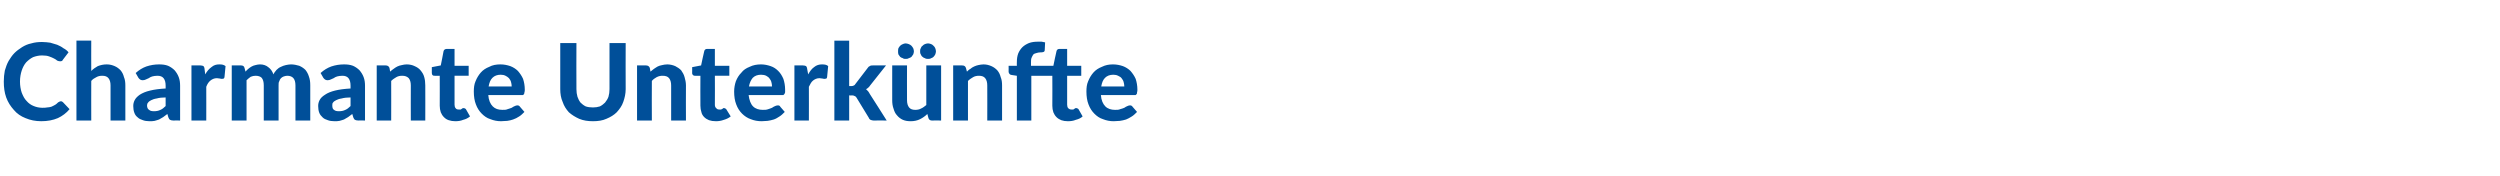 <?xml version="1.0" standalone="no"?><!DOCTYPE svg PUBLIC "-//W3C//DTD SVG 1.1//EN" "http://www.w3.org/Graphics/SVG/1.1/DTD/svg11.dtd"><svg xmlns="http://www.w3.org/2000/svg" version="1.1" width="726px" height="51px" viewBox="0 -10 726 51" style="top:-10px"><desc>Charmante Unterk nfte</desc><defs/><g id="Polygon15077"><path d="m17.7 19.4c.2 0 .4.1.6.3c0 0 1.9 2 1.9 2c-.9 1.1-2.1 2-3.4 2.6c-1.4.6-3 .9-4.8.9c-1.7 0-3.2-.3-4.6-.9c-1.3-.5-2.5-1.3-3.4-2.4c-.9-1-1.7-2.2-2.2-3.6c-.5-1.4-.7-2.9-.7-4.6c0-1.1.1-2.2.3-3.2c.3-1 .6-1.9 1.1-2.8c.5-.8 1-1.6 1.7-2.3c.6-.6 1.4-1.2 2.2-1.7c.8-.5 1.7-.9 2.7-1.1c1-.3 2-.4 3.1-.4c.9 0 1.6.1 2.4.2c.7.2 1.4.4 2 .6c.7.3 1.3.6 1.8 1c.6.3 1.1.7 1.5 1.2c0 0-1.6 2.1-1.6 2.1c-.1.2-.2.3-.3.4c-.2.1-.4.1-.6.1c-.3 0-.5-.1-.8-.2c-.2-.2-.5-.4-.9-.6c-.4-.2-.8-.4-1.4-.6c-.5-.2-1.2-.3-2.1-.3c-.9 0-1.8.2-2.6.5c-.8.4-1.4.9-2 1.5c-.6.7-1 1.5-1.3 2.4c-.3.9-.5 2-.5 3.2c0 1.2.2 2.3.5 3.2c.4 1 .8 1.8 1.4 2.4c.6.7 1.3 1.2 2.1 1.5c.7.3 1.6.5 2.5.5c.5 0 1 0 1.4-.1c.4 0 .8-.1 1.2-.2c.4-.2.7-.3 1-.5c.4-.2.7-.5 1-.8c.1 0 .2-.1.4-.2c.1 0 .2-.1.4-.1zm4.5 5.6l0-23.2l4.3 0c0 0-.03 8.76 0 8.8c.6-.6 1.2-1 1.9-1.4c.8-.3 1.6-.5 2.6-.5c.9 0 1.6.2 2.3.5c.7.3 1.2.7 1.7 1.2c.5.6.8 1.2 1 2c.3.7.4 1.5.4 2.4c-.02 0 0 10.2 0 10.2l-4.3 0c0 0 .02-10.2 0-10.2c0-.9-.2-1.6-.6-2.1c-.4-.5-1-.7-1.8-.7c-.6 0-1.2.1-1.7.4c-.6.3-1.1.6-1.5 1.1c-.03-.03 0 11.5 0 11.5l-4.3 0zm28.1 0c-.4 0-.7-.1-.9-.2c-.2-.1-.4-.4-.5-.7c0 0-.3-1-.3-1c-.4.3-.8.6-1.2.9c-.4.2-.8.5-1.2.7c-.4.1-.8.3-1.3.4c-.4.1-1 .1-1.5.1c-.7 0-1.4-.1-1.9-.3c-.6-.2-1.1-.4-1.5-.8c-.5-.4-.8-.8-1-1.4c-.2-.5-.3-1.2-.3-1.9c0-.6.1-1.1.4-1.7c.3-.6.8-1.1 1.5-1.6c.8-.5 1.7-.9 3-1.2c1.2-.3 2.7-.5 4.5-.6c0 0 0-.8 0-.8c0-1-.2-1.7-.6-2.2c-.4-.5-1-.7-1.8-.7c-.6 0-1.1.1-1.5.2c-.4.1-.7.3-1 .5c-.3.1-.6.3-.9.4c-.2.1-.5.2-.9.2c-.3 0-.5-.1-.7-.2c-.2-.2-.4-.3-.5-.5c0 0-.8-1.4-.8-1.4c1-.9 2-1.5 3.1-1.9c1.2-.4 2.4-.6 3.7-.6c1 0 1.8.1 2.6.4c.7.3 1.4.8 1.9 1.3c.5.6.9 1.2 1.2 2c.3.8.4 1.6.4 2.5c0 .01 0 10.1 0 10.1c0 0-1.96-.05-2 0zm-5.6-2.7c.7 0 1.3-.1 1.9-.4c.5-.2 1-.6 1.5-1.1c0 0 0-2.5 0-2.5c-1 0-1.9.1-2.6.3c-.7.1-1.2.3-1.6.5c-.4.2-.7.4-.9.7c-.2.2-.3.5-.3.8c0 .6.2 1.1.6 1.3c.3.3.8.4 1.4.4zm10.9 2.7l0-16c0 0 2.57-.03 2.6 0c.4 0 .7.1.9.2c.1.2.3.4.3.8c0 0 .2 1.6.2 1.6c.5-.9 1.1-1.6 1.8-2.1c.7-.6 1.4-.8 2.3-.8c.8 0 1.3.1 1.8.5c0 0-.3 3.1-.3 3.1c0 .2-.1.4-.2.5c-.1 0-.3.1-.5.1c-.1 0-.4 0-.7-.1c-.3 0-.6-.1-.8-.1c-.8 0-1.4.3-1.9.7c-.5.4-.9 1-1.2 1.8c.02-.03 0 9.8 0 9.8l-4.3 0zm11.7 0l0-16c0 0 2.67-.03 2.7 0c.5 0 .9.2 1 .7c0 0 .3 1.1.3 1.1c.3-.3.5-.6.8-.8c.3-.3.7-.5 1-.7c.3-.2.7-.3 1.1-.4c.4-.1.8-.2 1.3-.2c1 0 1.8.3 2.4.8c.7.5 1.2 1.2 1.5 2.1c.2-.5.6-.9.9-1.3c.4-.4.8-.7 1.3-.9c.4-.2.9-.4 1.4-.5c.5-.1 1-.2 1.5-.2c.9 0 1.7.2 2.4.4c.7.3 1.3.7 1.8 1.2c.4.5.8 1.2 1 1.9c.3.8.4 1.6.4 2.6c0 0 0 10.2 0 10.2l-4.3 0c0 0 .02-10.2 0-10.2c0-1.9-.8-2.8-2.4-2.8c-.3 0-.7.1-1 .2c-.3.1-.6.3-.8.5c-.2.2-.4.5-.5.9c-.2.3-.2.7-.2 1.2c-.02 0 0 10.2 0 10.2l-4.3 0c0 0 0-10.2 0-10.2c0-1-.2-1.7-.6-2.2c-.4-.4-1-.6-1.8-.6c-.5 0-.9.1-1.4.3c-.4.3-.8.6-1.2 1c.01.01 0 11.7 0 11.7l-4.3 0zm36.8 0c-.5 0-.8-.1-1-.2c-.2-.1-.4-.4-.5-.7c0 0-.3-1-.3-1c-.4.3-.8.6-1.2.9c-.4.2-.8.5-1.2.7c-.4.1-.8.3-1.3.4c-.4.1-1 .1-1.5.1c-.7 0-1.4-.1-1.9-.3c-.6-.2-1.1-.4-1.5-.8c-.4-.4-.8-.8-1-1.4c-.2-.5-.3-1.2-.3-1.9c0-.6.1-1.1.4-1.7c.3-.6.8-1.1 1.6-1.6c.7-.5 1.7-.9 2.9-1.2c1.2-.3 2.7-.5 4.5-.6c0 0 0-.8 0-.8c0-1-.2-1.7-.6-2.2c-.4-.5-1-.7-1.8-.7c-.6 0-1.1.1-1.5.2c-.4.1-.7.3-1 .5c-.3.1-.6.3-.9.4c-.2.1-.5.2-.9.2c-.3 0-.5-.1-.7-.2c-.2-.2-.4-.3-.5-.5c0 0-.8-1.4-.8-1.4c1-.9 2-1.5 3.1-1.9c1.2-.4 2.4-.6 3.7-.6c1 0 1.8.1 2.6.4c.7.3 1.4.8 1.9 1.3c.5.6.9 1.2 1.2 2c.3.8.4 1.6.4 2.5c0 .01 0 10.1 0 10.1c0 0-1.95-.05-1.9 0zm-5.7-2.7c.7 0 1.3-.1 1.9-.4c.5-.2 1-.6 1.5-1.1c0 0 0-2.5 0-2.5c-1 0-1.9.1-2.6.3c-.7.1-1.2.3-1.6.5c-.4.2-.7.4-.9.7c-.2.2-.2.5-.2.8c0 .6.1 1.1.5 1.3c.3.3.8.4 1.4.4zm11 2.7l0-16c0 0 2.59-.03 2.6 0c.5 0 .9.2 1.1.7c0 0 .2 1.1.2 1.1c.3-.3.7-.6 1-.8c.4-.3.7-.5 1.1-.7c.4-.2.8-.3 1.3-.4c.4-.1.9-.2 1.4-.2c.9 0 1.7.2 2.3.5c.7.3 1.3.7 1.7 1.2c.5.6.9 1.2 1.1 2c.2.7.3 1.5.3 2.4c.03 0 0 10.2 0 10.2l-4.2 0c0 0-.03-10.2 0-10.2c0-.9-.2-1.6-.6-2.1c-.5-.5-1.1-.7-1.9-.7c-.6 0-1.2.1-1.7.4c-.5.3-1 .6-1.5 1.1c.03-.03 0 11.5 0 11.5l-4.2 0zm22.8.2c-.7 0-1.3-.1-1.9-.3c-.6-.2-1-.5-1.4-.9c-.4-.4-.7-.9-.9-1.4c-.2-.6-.3-1.2-.3-1.9c.03-.04 0-8.7 0-8.7c0 0-1.47.04-1.5 0c-.2 0-.4 0-.6-.2c-.1-.1-.2-.3-.2-.6c.01-.02 0-1.7 0-1.7l2.6-.5c0 0 .83-4.1.8-4.1c.1-.5.5-.7 1-.7c-.02 0 2.2 0 2.2 0l0 4.9l4.1 0l0 2.9l-4.1 0c0 0 .01 8.38 0 8.4c0 .4.1.8.3 1c.2.3.5.4.9.4c.2 0 .4 0 .6 0c.1-.1.2-.1.3-.2c.1-.1.2-.1.3-.2c.1 0 .2 0 .3 0c.1 0 .2 0 .3.1c.1 0 .2.1.3.2c0 0 1.2 2.1 1.2 2.1c-.6.5-1.2.8-2 1c-.7.3-1.5.4-2.3.4zm13.1-16.5c1.1 0 2 .2 2.9.5c.8.3 1.6.8 2.2 1.4c.6.7 1.1 1.4 1.5 2.3c.3.9.5 2 .5 3.1c0 .3 0 .6-.1.8c0 .2-.1.4-.1.5c-.1.1-.2.2-.3.3c-.1 0-.3 0-.5 0c0 0-9.6 0-9.6 0c.1 1.5.6 2.6 1.3 3.3c.7.7 1.6 1 2.8 1c.6 0 1.1 0 1.5-.2c.5-.1.8-.3 1.2-.4c.3-.2.6-.4.9-.5c.2-.1.5-.2.7-.2c.4 0 .6.1.8.4c0 0 1.3 1.5 1.3 1.5c-.5.5-1 1-1.5 1.3c-.6.4-1.2.7-1.8.9c-.5.2-1.1.3-1.7.4c-.6 0-1.2.1-1.8.1c-1.1 0-2.1-.2-3.1-.6c-1-.3-1.8-.9-2.5-1.6c-.7-.7-1.3-1.6-1.7-2.7c-.4-1-.6-2.3-.6-3.7c0-1.1.1-2.1.5-3c.4-1 .9-1.8 1.5-2.5c.7-.8 1.5-1.3 2.5-1.7c.9-.5 2-.7 3.2-.7zm.1 3c-1 0-1.8.3-2.4.9c-.6.6-.9 1.4-1.1 2.5c0 0 6.7 0 6.7 0c0-.5-.1-.9-.2-1.3c-.1-.4-.3-.7-.6-1.1c-.3-.3-.6-.5-1-.7c-.4-.2-.8-.3-1.4-.3zm26.8 9.5c.7 0 1.4-.1 2-.3c.6-.3 1.1-.7 1.5-1.1c.4-.5.8-1.1 1-1.7c.2-.7.3-1.4.3-2.2c.01-.04 0-13.4 0-13.4l4.7 0c0 0-.04 13.36 0 13.4c0 1.3-.3 2.6-.7 3.7c-.4 1.2-1.1 2.1-1.9 3c-.8.8-1.8 1.4-3 1.9c-1.1.5-2.4.7-3.9.7c-1.5 0-2.8-.2-4-.7c-1.1-.5-2.1-1.1-3-1.9c-.8-.9-1.4-1.8-1.8-3c-.5-1.1-.7-2.4-.7-3.7c0-.04 0-13.4 0-13.4l4.7 0c0 0-.05 13.36 0 13.4c0 .8.1 1.5.3 2.2c.2.6.5 1.2.9 1.7c.4.4.9.8 1.5 1.1c.6.2 1.3.3 2.1.3zm12.8 3.8l0-16c0 0 2.61-.03 2.6 0c.5 0 .9.2 1.1.7c0 0 .2 1.1.2 1.1c.4-.3.7-.6 1-.8c.4-.3.8-.5 1.1-.7c.4-.2.8-.3 1.3-.4c.4-.1.9-.2 1.5-.2c.8 0 1.6.2 2.3.5c.6.3 1.2.7 1.7 1.2c.4.6.8 1.2 1 2c.2.7.4 1.5.4 2.4c-.04 0 0 10.2 0 10.2l-4.3 0c0 0-.01-10.2 0-10.2c0-.9-.2-1.6-.6-2.1c-.4-.5-1-.7-1.9-.7c-.6 0-1.1.1-1.7.4c-.5.3-1 .6-1.4 1.1c-.05-.03 0 11.5 0 11.5l-4.3 0zm22.9.2c-.8 0-1.4-.1-2-.3c-.5-.2-1-.5-1.4-.9c-.4-.4-.7-.9-.8-1.4c-.2-.6-.3-1.2-.3-1.9c-.04-.04 0-8.7 0-8.7c0 0-1.55.04-1.5 0c-.3 0-.5 0-.6-.2c-.2-.1-.3-.3-.3-.6c.03-.02 0-1.7 0-1.7l2.6-.5c0 0 .86-4.1.9-4.1c.1-.5.4-.7.9-.7c0 0 2.2 0 2.2 0l0 4.9l4.2 0l0 2.9l-4.2 0c0 0 .04 8.38 0 8.4c0 .4.1.8.4 1c.2.3.5.4.9.4c.2 0 .3 0 .5 0c.1-.1.3-.1.4-.2c.1-.1.2-.1.2-.2c.1 0 .2 0 .3 0c.1 0 .2 0 .3.1c.1 0 .2.1.3.2c0 0 1.3 2.1 1.3 2.1c-.6.5-1.3.8-2 1c-.8.3-1.6.4-2.3.4zm13.1-16.5c1 0 1.9.2 2.8.5c.9.3 1.6.8 2.2 1.4c.7.7 1.1 1.4 1.5 2.3c.3.9.5 2 .5 3.1c0 .3 0 .6 0 .8c-.1.2-.1.4-.2.5c-.1.1-.2.2-.3.3c-.1 0-.3 0-.5 0c0 0-9.6 0-9.6 0c.2 1.5.6 2.6 1.3 3.3c.7.7 1.7 1 2.8 1c.6 0 1.1 0 1.6-.2c.4-.1.8-.3 1.1-.4c.3-.2.6-.4.9-.5c.2-.1.5-.2.8-.2c.3 0 .6.1.7.4c0 0 1.3 1.5 1.3 1.5c-.5.5-1 1-1.5 1.3c-.6.4-1.1.7-1.7.9c-.6.2-1.2.3-1.8.4c-.6 0-1.2.1-1.7.1c-1.2 0-2.2-.2-3.2-.6c-.9-.3-1.8-.9-2.5-1.6c-.7-.7-1.3-1.6-1.7-2.7c-.4-1-.6-2.3-.6-3.7c0-1.1.2-2.1.5-3c.4-1 .9-1.8 1.6-2.5c.6-.8 1.4-1.3 2.4-1.7c1-.5 2.1-.7 3.3-.7zm0 3c-1 0-1.8.3-2.4.9c-.5.6-.9 1.4-1.1 2.5c0 0 6.7 0 6.7 0c0-.5-.1-.9-.2-1.3c-.1-.4-.3-.7-.6-1.1c-.2-.3-.6-.5-.9-.7c-.4-.2-.9-.3-1.5-.3zm9.7 13.3l0-16c0 0 2.48-.03 2.5 0c.4 0 .7.1.9.2c.1.2.3.4.3.8c0 0 .3 1.6.3 1.6c.5-.9 1-1.6 1.7-2.1c.7-.6 1.5-.8 2.3-.8c.8 0 1.4.1 1.8.5c0 0-.3 3.1-.3 3.1c0 .2-.1.4-.2.5c-.1 0-.3.1-.5.1c-.1 0-.4 0-.7-.1c-.3 0-.6-.1-.8-.1c-.8 0-1.4.3-1.9.7c-.5.4-.8 1-1.2 1.8c.03-.03 0 9.8 0 9.8l-4.2 0zm15.9-23.2l0 13.2c0 0 .73-.04.7 0c.3 0 .5-.1.7-.2c.1 0 .3-.2.4-.4c0 0 3.6-4.7 3.6-4.7c.1-.2.3-.4.6-.5c.2-.2.5-.2.8-.2c.01-.03 3.9 0 3.9 0c0 0-4.58 5.8-4.6 5.8c-.3.5-.8.9-1.2 1.1c.2.2.4.4.6.6c.2.2.3.5.5.8c0-.05 4.9 7.7 4.9 7.7c0 0-3.8-.05-3.8 0c-.3 0-.6-.1-.9-.2c-.2-.1-.4-.3-.5-.6c0 0-3.6-5.9-3.6-5.9c-.2-.2-.3-.4-.5-.4c-.1-.1-.4-.2-.7-.2c.02.05-.9 0-.9 0l0 7.3l-4.3 0l0-23.2l4.3 0zm16.8 7.2c0 0-.03 10.13 0 10.1c0 .9.2 1.6.6 2.1c.4.5 1 .7 1.8.7c.6 0 1.2-.1 1.7-.4c.5-.2 1-.6 1.5-1c0-.04 0-11.5 0-11.5l4.3 0l0 16c0 0-2.66-.05-2.7 0c-.5 0-.9-.3-1-.8c0 0-.3-1.1-.3-1.1c-.6.6-1.3 1.1-2.1 1.5c-.8.4-1.7.6-2.7.6c-.9 0-1.6-.1-2.3-.4c-.7-.3-1.3-.8-1.7-1.3c-.5-.5-.8-1.2-1-1.9c-.3-.8-.4-1.6-.4-2.5c-.01.03 0-10.1 0-10.1l4.3 0zm2-4.1c0 .3-.1.6-.2.9c-.2.2-.3.5-.5.7c-.2.2-.5.3-.8.4c-.3.2-.6.2-.9.2c-.3 0-.6 0-.8-.2c-.3-.1-.6-.2-.8-.4c-.2-.2-.3-.5-.5-.7c-.1-.3-.1-.6-.1-.9c0-.3 0-.6.1-.9c.2-.3.3-.5.5-.7c.2-.2.5-.4.8-.5c.2-.1.5-.2.8-.2c.3 0 .6.1.9.2c.3.1.6.3.8.5c.2.2.3.4.5.7c.1.3.2.6.2.9zm6.4 0c0 .3-.1.6-.2.9c-.1.2-.3.5-.5.7c-.2.2-.4.3-.7.4c-.3.2-.6.2-.9.2c-.3 0-.6 0-.9-.2c-.3-.1-.5-.2-.7-.4c-.3-.2-.4-.5-.5-.7c-.2-.3-.2-.6-.2-.9c0-.3 0-.6.2-.9c.1-.3.2-.5.5-.7c.2-.2.4-.4.7-.5c.3-.1.6-.2.9-.2c.3 0 .6.1.9.2c.3.1.5.3.7.5c.2.2.4.4.5.7c.1.3.2.6.2.9zm5 20.1l0-16c0 0 2.65-.03 2.6 0c.6 0 .9.2 1.1.7c0 0 .3 1.1.3 1.1c.3-.3.6-.6 1-.8c.3-.3.7-.5 1.1-.7c.4-.2.8-.3 1.2-.4c.5-.1 1-.2 1.5-.2c.9 0 1.6.2 2.3.5c.7.3 1.2.7 1.7 1.2c.5.6.8 1.2 1 2c.3.7.4 1.5.4 2.4c-.01 0 0 10.2 0 10.2l-4.3 0c0 0 .03-10.2 0-10.2c0-.9-.2-1.6-.6-2.1c-.4-.5-1-.7-1.8-.7c-.6 0-1.2.1-1.7.4c-.5.3-1 .6-1.5 1.1c-.01-.03 0 11.5 0 11.5l-4.3 0zm33.1-13c0 0 .02 8.38 0 8.4c0 .4.1.8.3 1c.3.3.6.4.9.4c.3 0 .4 0 .6 0c.1-.1.2-.1.3-.2c.1-.1.2-.1.3-.2c.1 0 .2 0 .3 0c.1 0 .2 0 .3.1c.1 0 .2.1.3.2c0 0 1.2 2.1 1.2 2.1c-.5.5-1.2.8-2 1c-.7.3-1.5.4-2.3.4c-.7 0-1.3-.1-1.9-.3c-.5-.2-1-.5-1.4-.9c-.4-.4-.7-.9-.9-1.4c-.2-.6-.3-1.2-.3-1.9c.04-.04 0-8.7 0-8.7l-6.1 0l0 13l-4.2 0l0-13c0 0-1.28-.17-1.3-.2c-.3 0-.6-.1-.8-.3c-.2-.2-.3-.4-.3-.7c.03-.03 0-1.7 0-1.7l2.4 0c0 0-.04-1.09 0-1.1c0-.9.1-1.7.4-2.5c.3-.7.7-1.3 1.2-1.8c.5-.5 1.2-.9 1.9-1.2c.8-.3 1.7-.4 2.6-.4c.4 0 .8 0 1.1 0c.3.1.7.1 1 .2c0 0-.1 2.1-.1 2.1c0 .4-.1.6-.4.7c-.3.1-.5.1-.8.1c-.5 0-.9.1-1.2.2c-.4.1-.7.2-.9.4c-.2.3-.4.6-.5.9c-.2.4-.2.9-.2 1.4c-.02.04 0 1 0 1l6.5 0c0 0 .86-4.2.9-4.2c.1-.5.4-.7.9-.7c0 0 2.2 0 2.2 0l0 4.9l4.1 0l0 2.9l-4.1 0zm13.3-3.3c1.1 0 2 .2 2.9.5c.8.3 1.6.8 2.2 1.4c.6.7 1.1 1.4 1.5 2.3c.3.9.5 2 .5 3.1c0 .3 0 .6-.1.8c0 .2 0 .4-.1.5c-.1.1-.2.2-.3.3c-.1 0-.3 0-.5 0c0 0-9.6 0-9.6 0c.1 1.5.6 2.6 1.3 3.3c.7.7 1.7 1 2.8 1c.6 0 1.1 0 1.5-.2c.5-.1.9-.3 1.2-.4c.3-.2.6-.4.9-.5c.2-.1.5-.2.7-.2c.4 0 .6.1.8.4c0 0 1.3 1.5 1.3 1.5c-.5.5-1 1-1.5 1.3c-.6.4-1.2.7-1.7.9c-.6.2-1.2.3-1.8.4c-.6 0-1.2.1-1.8.1c-1.1 0-2.1-.2-3.1-.6c-1-.3-1.8-.9-2.5-1.6c-.7-.7-1.3-1.6-1.7-2.7c-.4-1-.6-2.3-.6-3.7c0-1.1.1-2.1.5-3c.4-1 .9-1.8 1.5-2.5c.7-.8 1.5-1.3 2.5-1.7c1-.5 2-.7 3.2-.7zm.1 3c-1 0-1.8.3-2.4.9c-.6.6-.9 1.4-1.1 2.5c0 0 6.7 0 6.7 0c0-.5-.1-.9-.2-1.3c-.1-.4-.3-.7-.6-1.1c-.2-.3-.6-.5-1-.7c-.4-.2-.8-.3-1.4-.3z" stroke="none" fill="#004f99"/></g></svg>